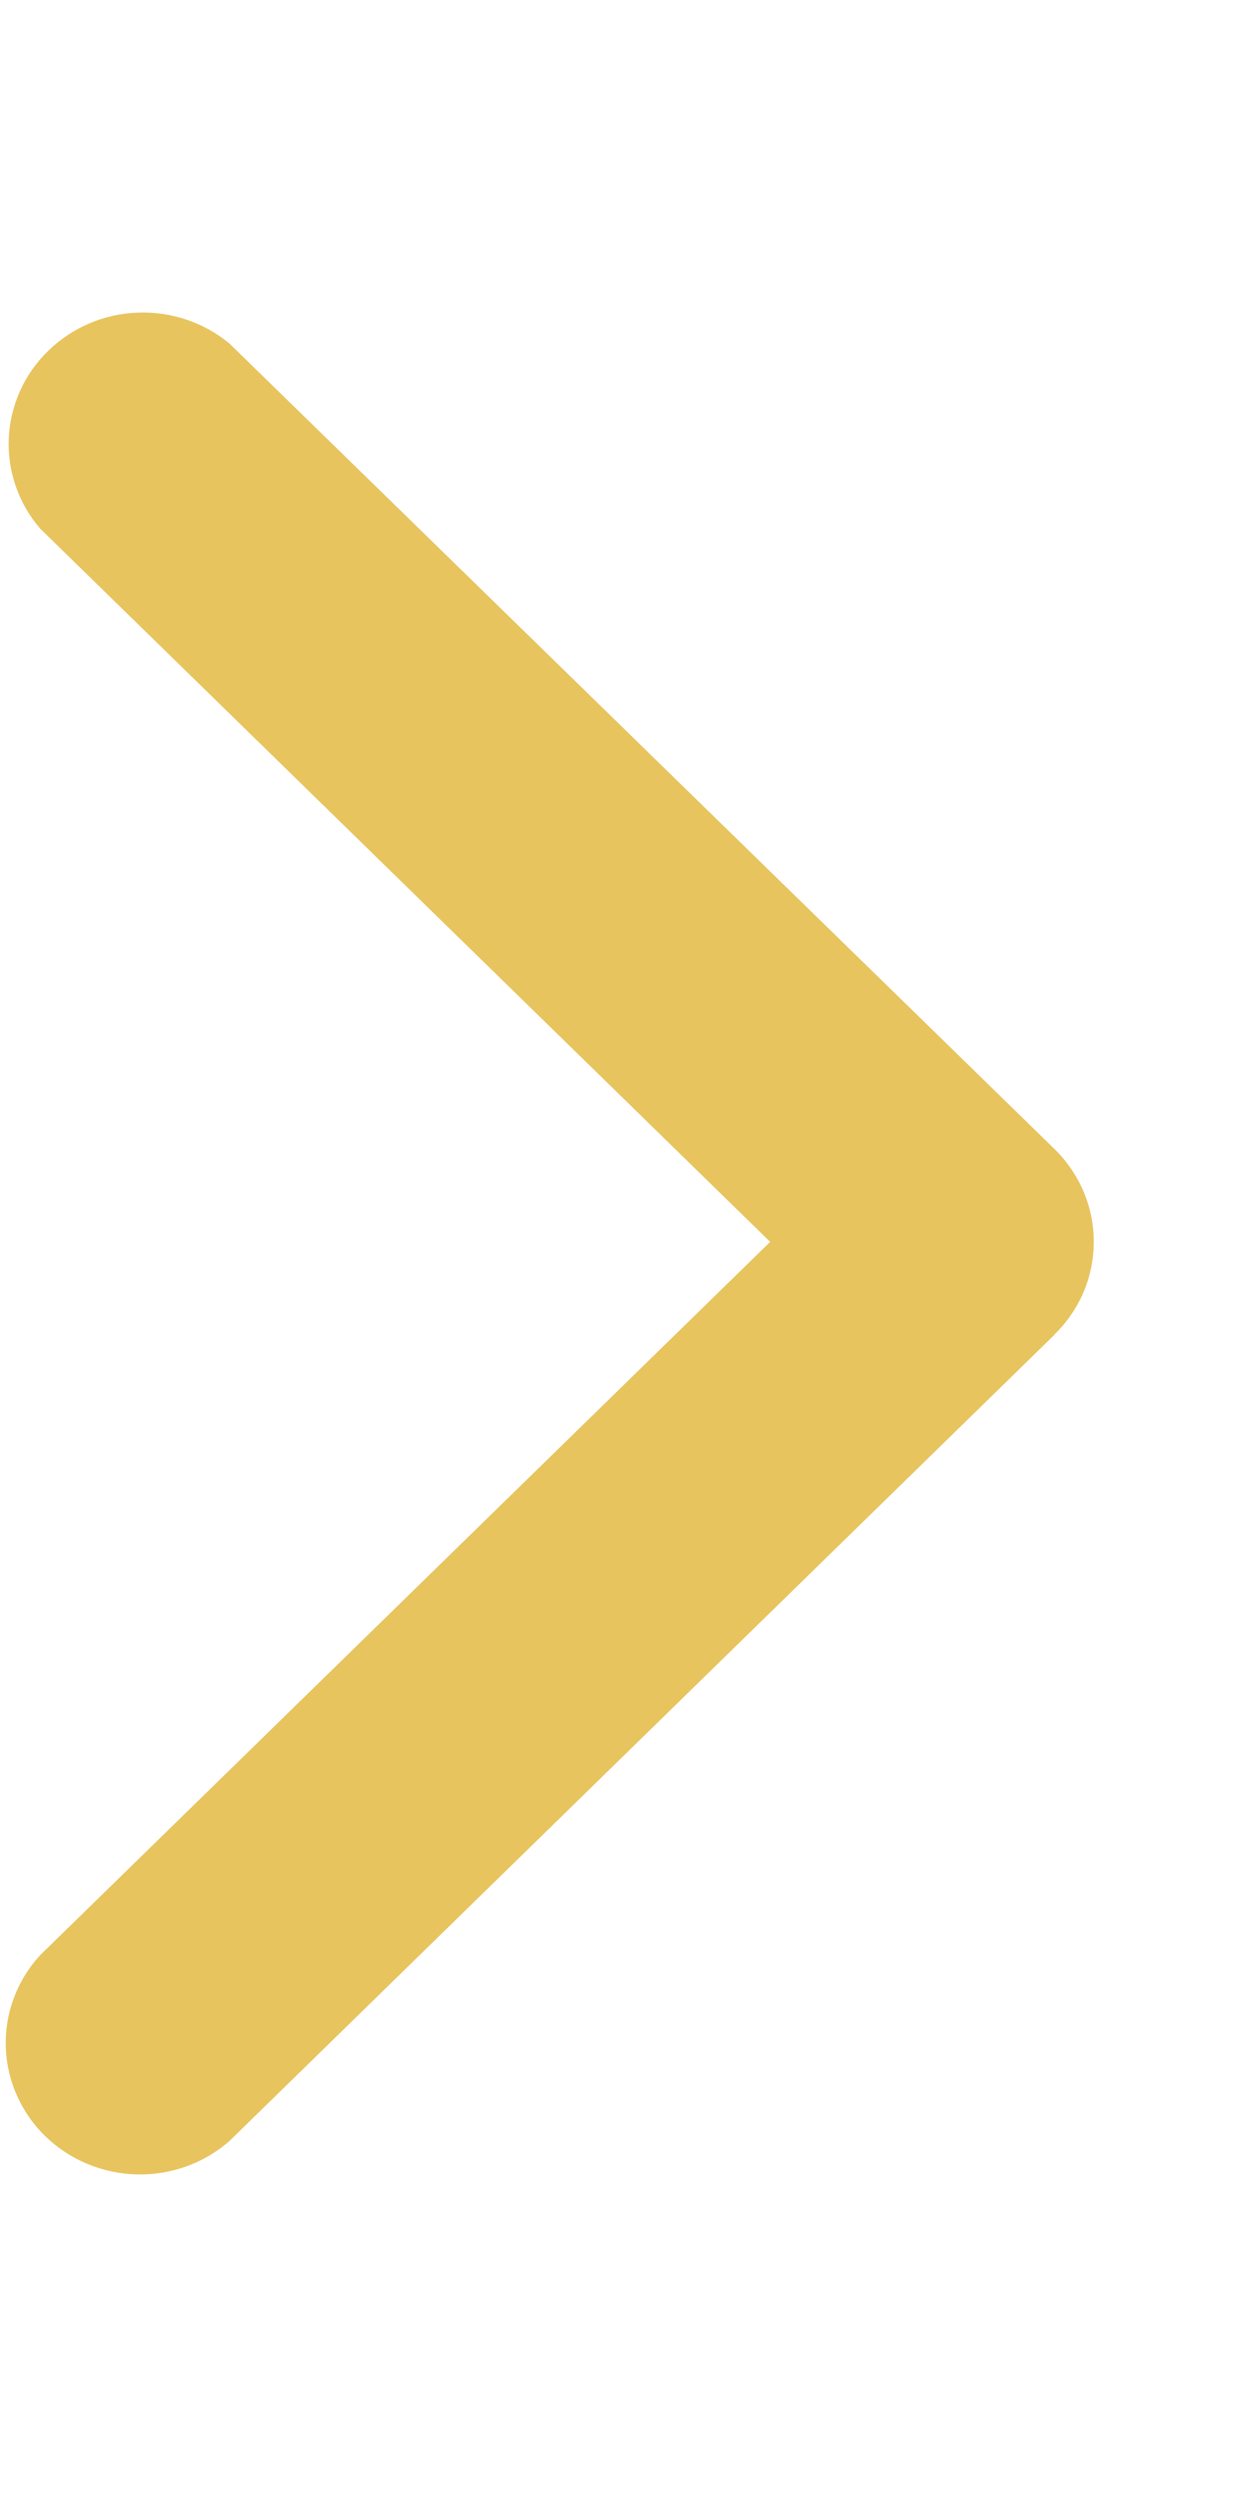 <svg width="8" height="16" viewBox="0 0 8 16" fill="none" xmlns="http://www.w3.org/2000/svg">
<g clip-path="url(#clip0_353_967)">
<path d="M6.748 8.543L1.469 13.702C1.305 13.846 1.092 13.922 0.872 13.916C0.652 13.91 0.444 13.822 0.288 13.67C0.133 13.518 0.043 13.313 0.037 13.098C0.031 12.882 0.11 12.673 0.257 12.513L4.929 7.948L0.257 3.383C0.118 3.222 0.047 3.015 0.056 2.805C0.066 2.594 0.155 2.394 0.308 2.246C0.46 2.097 0.664 2.009 0.879 2.001C1.094 1.992 1.305 2.063 1.469 2.199L6.748 7.353C6.828 7.431 6.891 7.524 6.935 7.626C6.978 7.728 7 7.837 7 7.947C7 8.058 6.978 8.167 6.935 8.269C6.891 8.371 6.828 8.464 6.748 8.541L6.748 8.543Z" fill="#E7C45E"/>
</g>
<defs>
<clipPath id="clip0_353_967">
<rect width="16" height="8" fill="white" transform="translate(0 16) rotate(-90)"/>
</clipPath>
</defs>
</svg>
